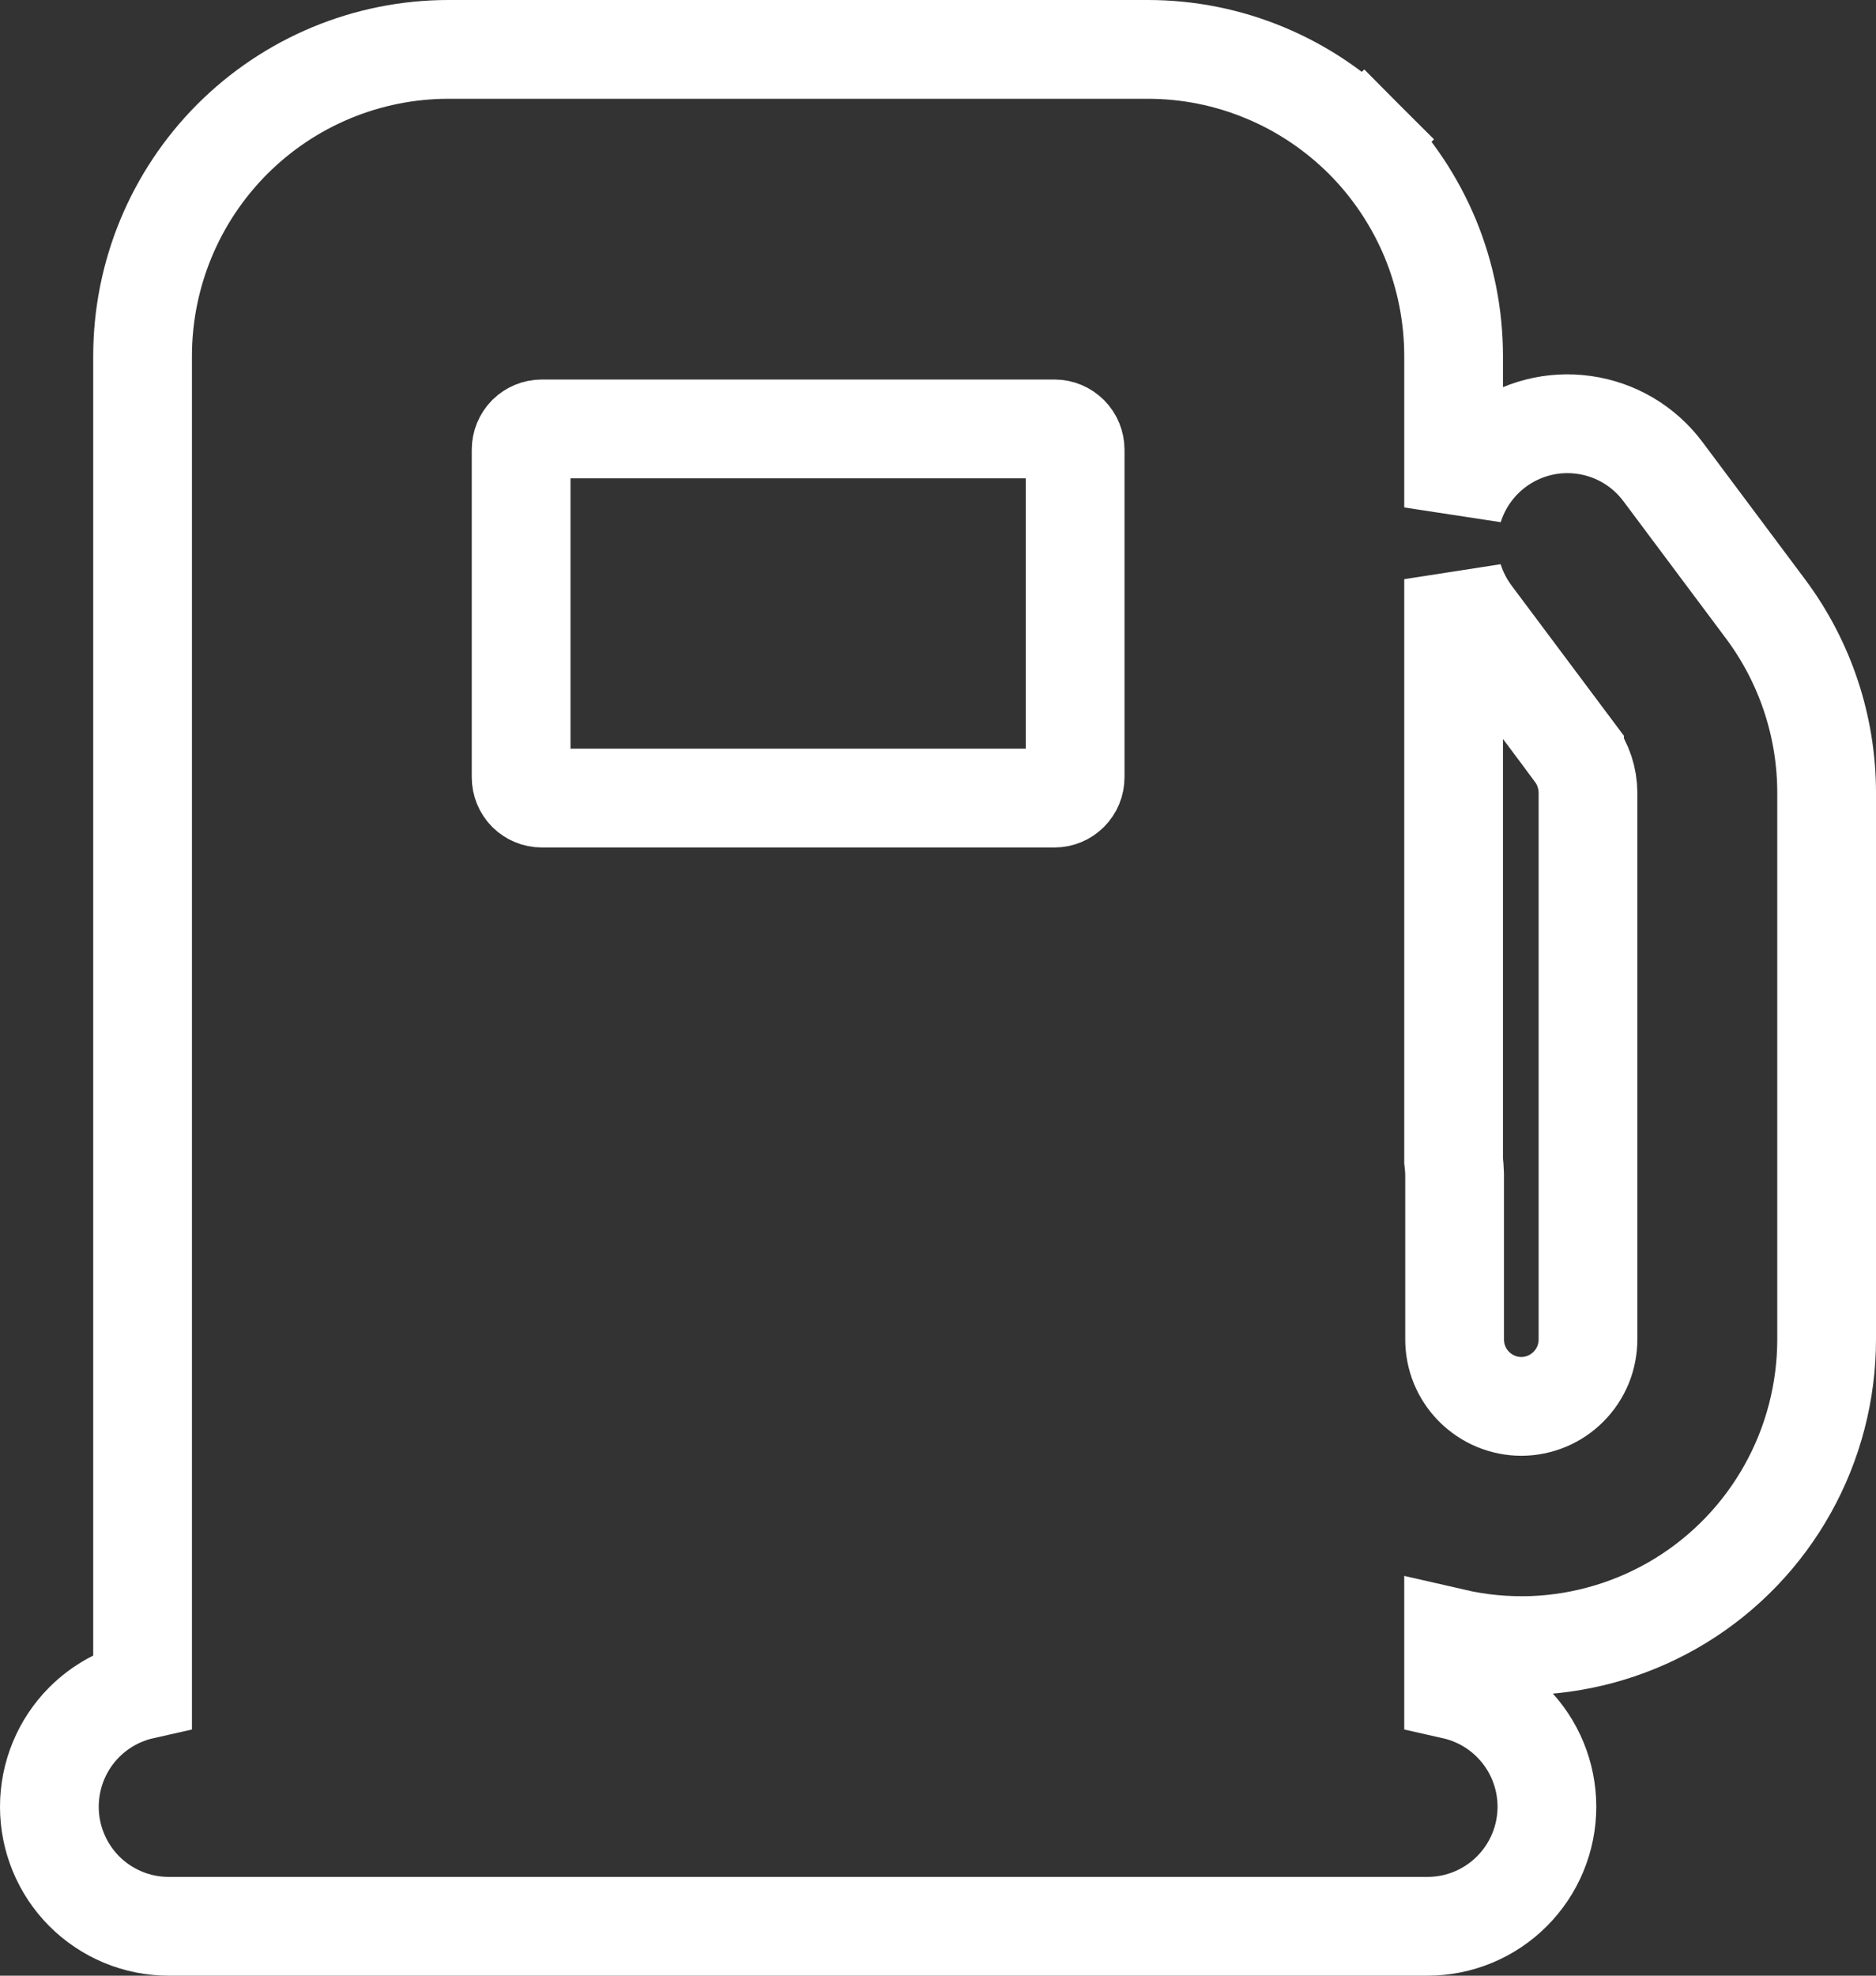 <svg width="19" height="20" viewBox="0 0 19 20" fill="none" xmlns="http://www.w3.org/2000/svg">
    <rect x="0" y="0" width="19" height="20" fill="#333333" stroke="none"/>
    <path d="M16.842 4.774L16.842 4.774C16.65 4.517 16.364 4.347 16.046 4.302C15.728 4.256 15.406 4.339 15.149 4.532C14.946 4.685 14.797 4.897 14.722 5.137V3.605C14.722 3.198 14.642 2.794 14.487 2.417C14.331 2.041 14.103 1.698 13.816 1.41L13.468 1.757L13.816 1.41C13.528 1.122 13.187 0.893 12.811 0.737C12.435 0.58 12.032 0.5 11.625 0.5H4.542C3.72 0.5 2.932 0.828 2.351 1.41C1.77 1.993 1.444 2.782 1.444 3.605V17.108C1.222 17.158 1.017 17.27 0.853 17.434C0.627 17.661 0.5 17.969 0.5 18.29C0.5 18.61 0.627 18.918 0.853 19.145C1.08 19.372 1.387 19.5 1.708 19.5H14.458C14.779 19.5 15.087 19.372 15.313 19.145C15.54 18.918 15.667 18.61 15.667 18.29C15.667 17.969 15.54 17.661 15.313 17.434C15.15 17.27 14.944 17.158 14.722 17.108V16.581C14.983 16.641 15.251 16.666 15.521 16.657C16.051 16.637 16.567 16.481 17.02 16.204C17.472 15.927 17.846 15.538 18.105 15.074C18.364 14.611 18.5 14.088 18.5 13.557C18.5 13.557 18.5 13.557 18.5 13.557V8.027C18.5 7.355 18.283 6.702 17.881 6.164L16.842 4.774ZM14.722 11.748V5.863C14.763 5.992 14.825 6.115 14.908 6.226C14.908 6.226 14.908 6.226 14.908 6.226L15.947 7.615L15.947 7.616C16.035 7.734 16.083 7.879 16.083 8.027V13.557C16.083 13.647 16.066 13.735 16.032 13.818C15.998 13.9 15.948 13.975 15.885 14.038C15.822 14.101 15.748 14.151 15.666 14.185C15.584 14.219 15.496 14.237 15.408 14.237C15.319 14.237 15.231 14.219 15.149 14.185C15.068 14.151 14.993 14.101 14.93 14.038C14.867 13.975 14.817 13.9 14.783 13.818C14.749 13.735 14.732 13.647 14.732 13.557V11.895H14.732L14.732 11.884C14.731 11.838 14.727 11.793 14.722 11.748ZM5.278 4.553C5.278 4.496 5.3 4.443 5.339 4.403C5.379 4.364 5.431 4.342 5.486 4.342H10.681C10.735 4.342 10.788 4.364 10.827 4.403C10.867 4.443 10.889 4.496 10.889 4.553V7.868C10.889 7.925 10.867 7.978 10.827 8.018C10.788 8.057 10.735 8.079 10.681 8.079H5.486C5.431 8.079 5.379 8.057 5.339 8.018C5.3 7.978 5.278 7.925 5.278 7.868V4.553Z" stroke="white"/>
</svg>
